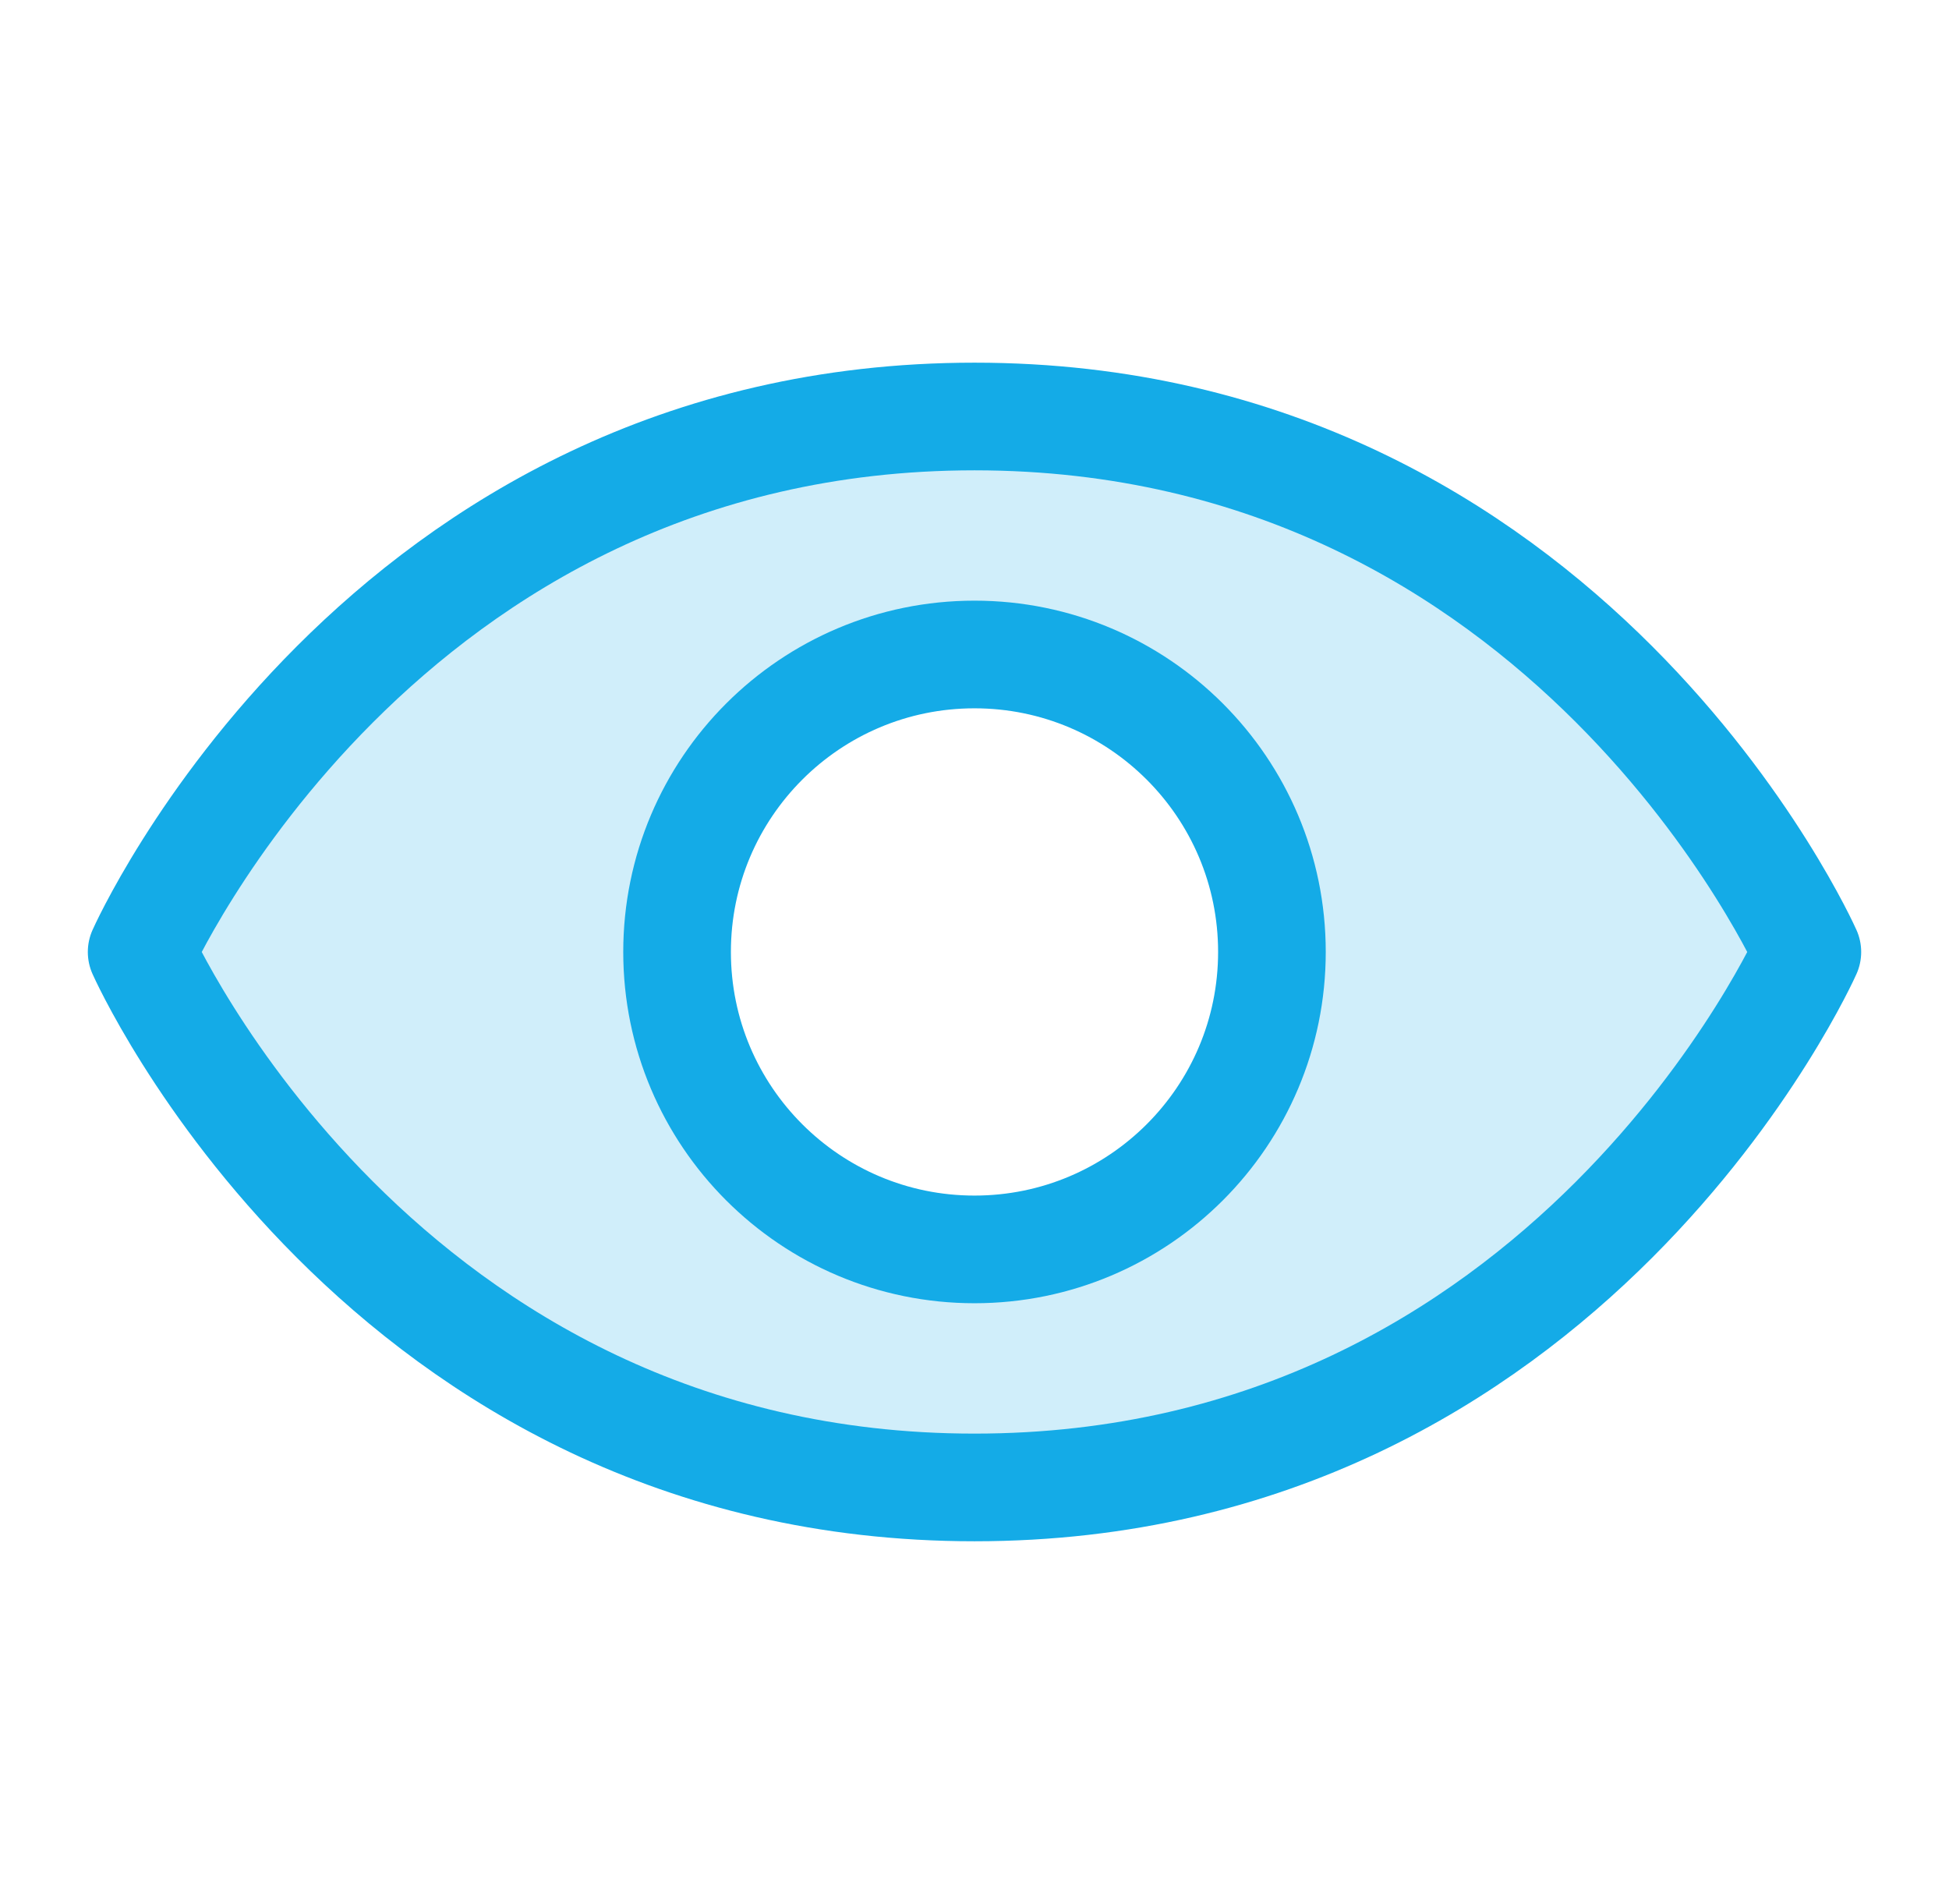 <svg width="43" height="42" viewBox="0 0 43 42" fill="none" xmlns="http://www.w3.org/2000/svg">
<path opacity="0.2" d="M21.5 9.188C8.375 9.188 3.125 21.001 3.125 21.001C3.125 21.001 8.375 32.813 21.5 32.813C34.625 32.813 39.875 21.001 39.875 21.001C39.875 21.001 34.625 9.188 21.5 9.188ZM21.5 27.564C20.202 27.564 18.933 27.179 17.854 26.457C16.775 25.736 15.934 24.712 15.437 23.512C14.94 22.313 14.81 20.994 15.064 19.721C15.317 18.448 15.942 17.278 16.86 16.361C17.777 15.443 18.947 14.818 20.22 14.565C21.493 14.311 22.812 14.441 24.011 14.938C25.21 15.435 26.235 16.276 26.956 17.355C27.678 18.434 28.062 19.703 28.062 21.001C28.062 22.741 27.371 24.411 26.14 25.641C24.91 26.872 23.241 27.564 21.5 27.564Z" fill="#14ABE7"/>
<path d="M21.5 9.188C8.375 9.188 3.125 21.001 3.125 21.001C3.125 21.001 8.375 32.813 21.5 32.813C34.625 32.813 39.875 21.001 39.875 21.001C39.875 21.001 34.625 9.188 21.5 9.188Z" stroke="#14ABE7" stroke-width="2.375" stroke-linecap="round" stroke-linejoin="round"/>
<path d="M21.5 27.562C25.124 27.562 28.062 24.624 28.062 21C28.062 17.376 25.124 14.438 21.5 14.438C17.876 14.438 14.938 17.376 14.938 21C14.938 24.624 17.876 27.562 21.5 27.562Z" stroke="#14ABE7" stroke-width="2.375" stroke-linecap="round" stroke-linejoin="round"/>
</svg>
